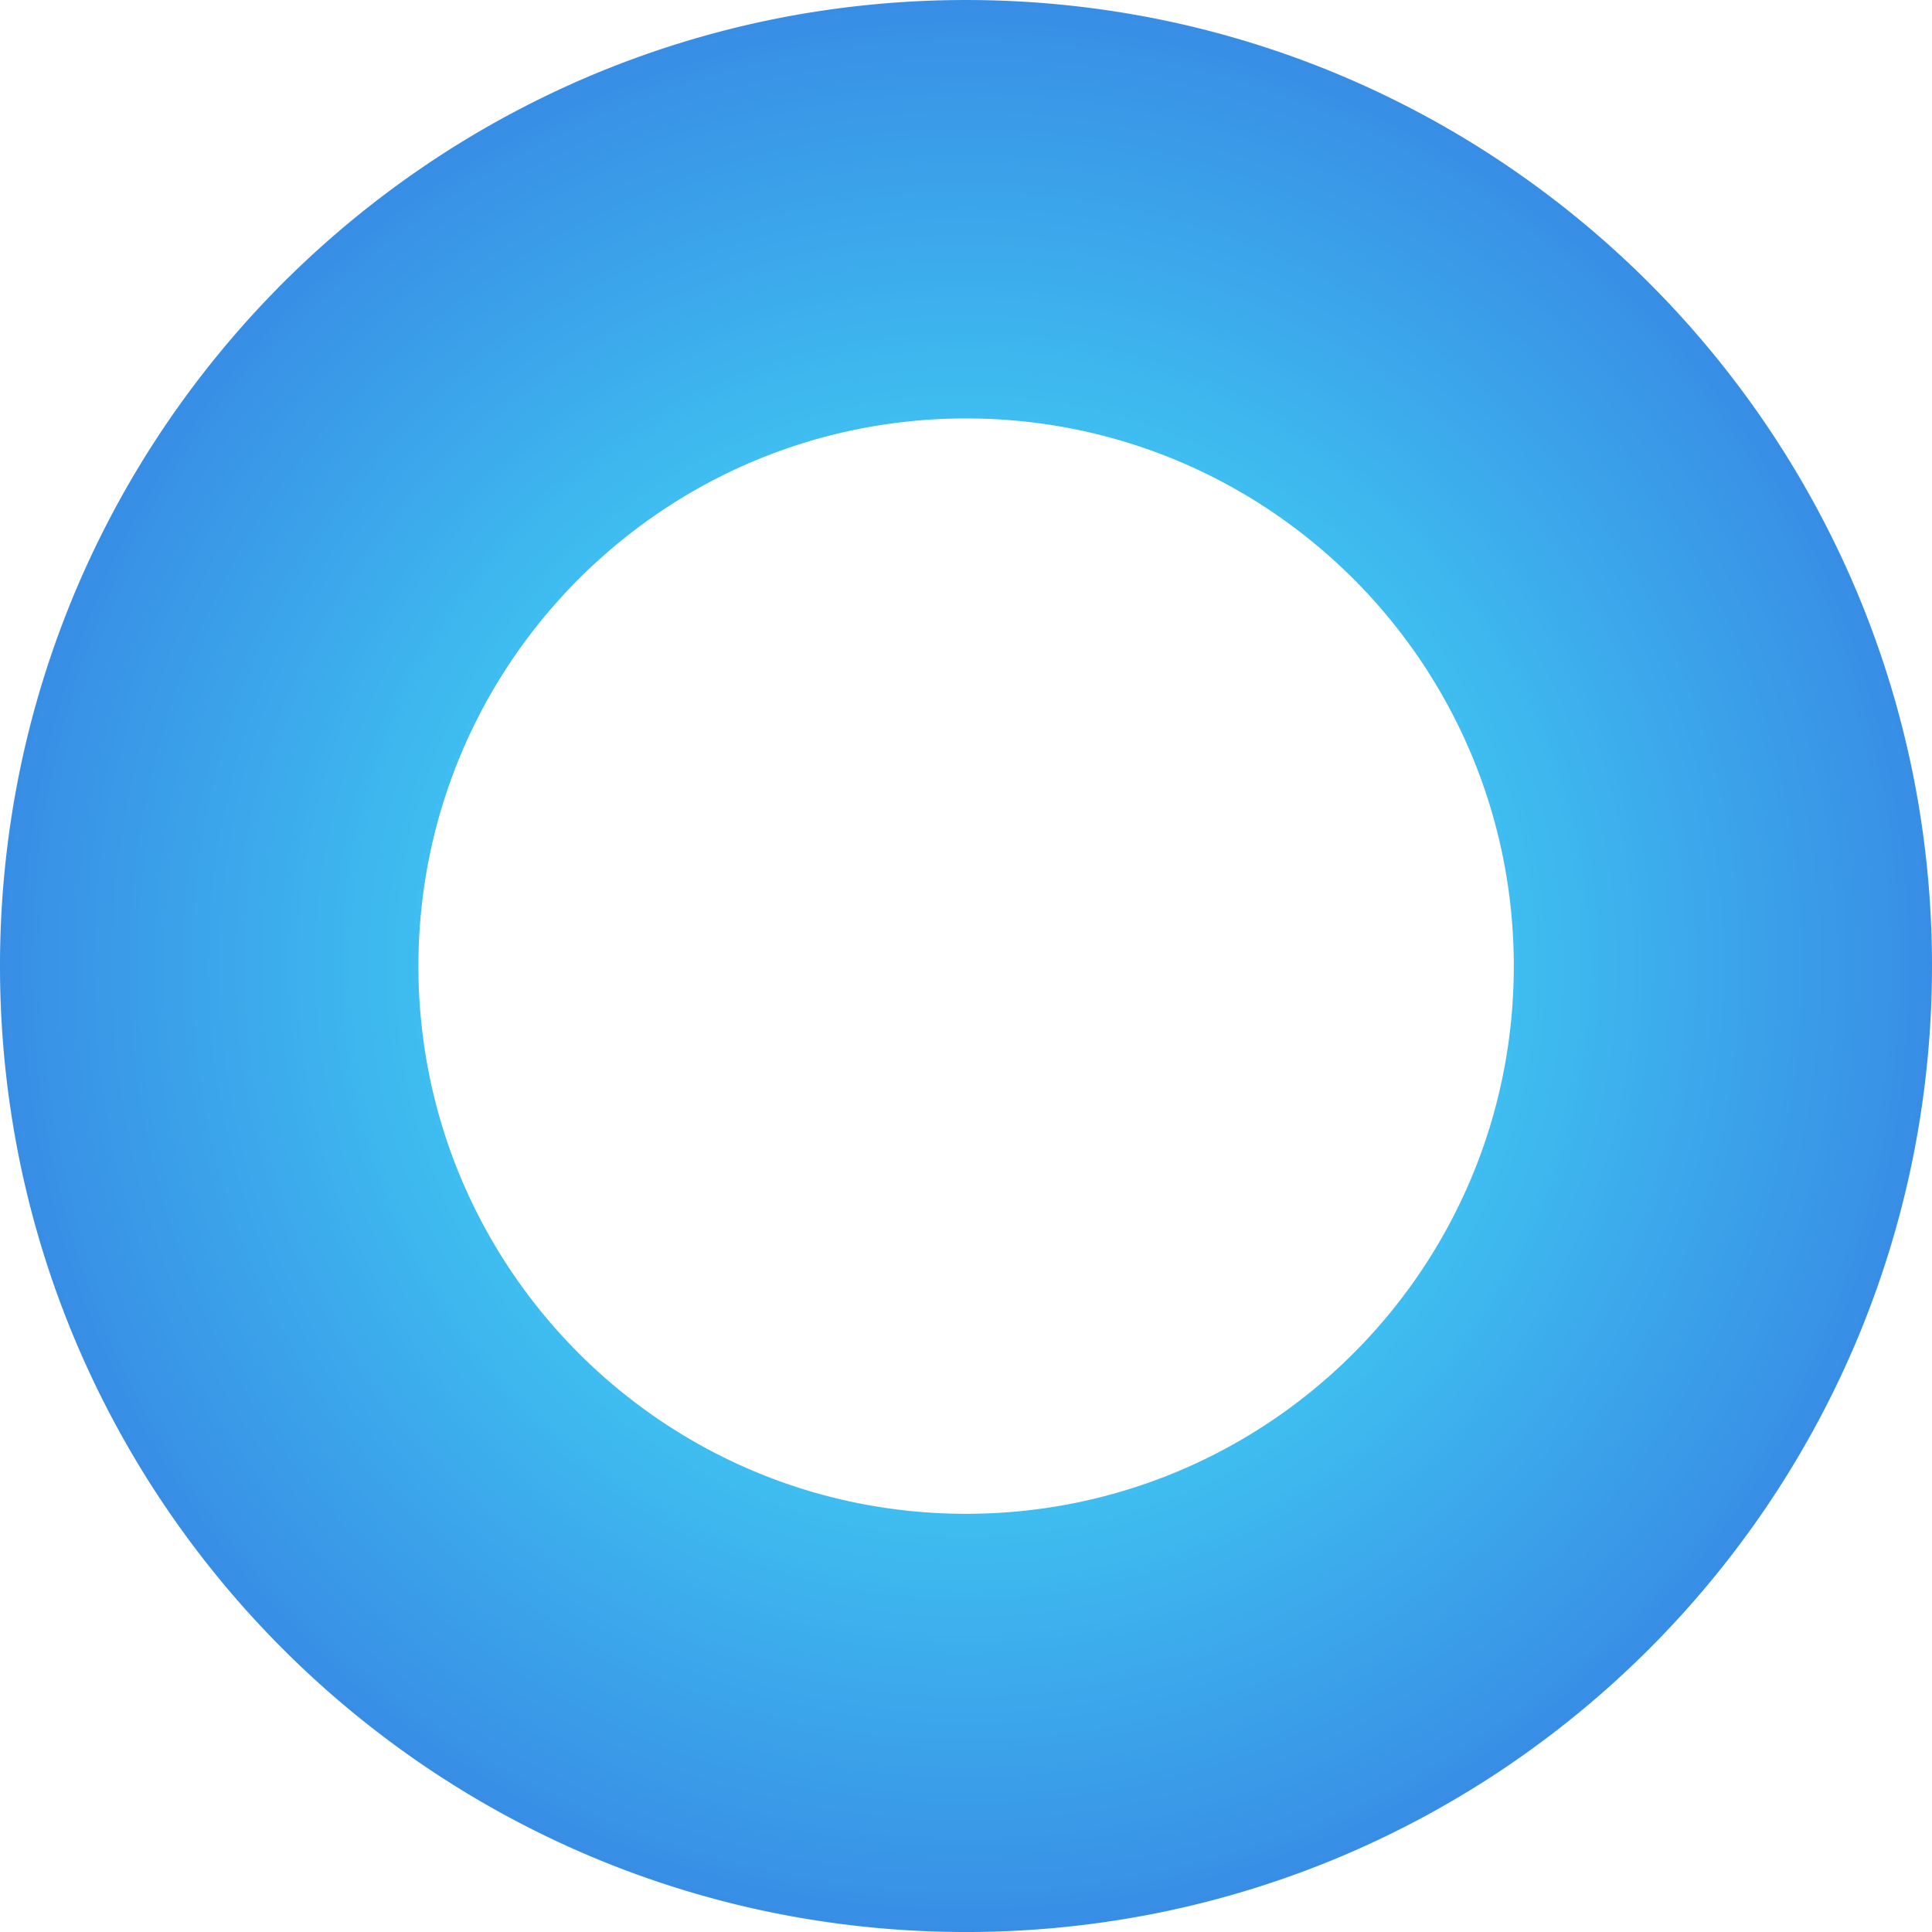 <?xml version="1.0" encoding="utf-8"?>
<svg xmlns="http://www.w3.org/2000/svg" width="531" height="531" viewBox="0 0 531 531"><defs><radialGradient id="a" cx=".5" cy=".5" r=".5" gradientUnits="objectBoundingBox"><stop offset="0" stop-color="#47fbfe"/><stop offset="1" stop-color="#388de5"/></radialGradient></defs><path d="M-3177.8 914.2a267.466 267.466 0 01-53.508-5.394 264.176 264.176 0 01-49.837-15.47 265.531 265.531 0 01-45.1-24.479 267.4 267.4 0 01-39.293-32.42 267.4 267.4 0 01-32.42-39.293 265.518 265.518 0 01-24.479-45.1 264.174 264.174 0 01-15.47-49.837 267.46 267.46 0 01-5.393-53.507 267.463 267.463 0 015.394-53.508 264.169 264.169 0 0115.47-49.837 265.518 265.518 0 0124.479-45.1 267.4 267.4 0 0132.42-39.293 267.4 267.4 0 0139.293-32.42 265.531 265.531 0 0145.1-24.479 264.168 264.168 0 0149.837-15.47 267.456 267.456 0 0153.507-5.393 267.456 267.456 0 0153.508 5.394 264.168 264.168 0 0149.837 15.47 265.531 265.531 0 0145.1 24.479 267.4 267.4 0 0139.293 32.42 267.4 267.4 0 0132.42 39.293 265.511 265.511 0 0124.479 45.1 264.17 264.17 0 0115.47 49.837 267.463 267.463 0 015.393 53.507 267.46 267.46 0 01-5.4 53.5 264.158 264.158 0 01-15.47 49.837 265.511 265.511 0 01-24.479 45.1 267.4 267.4 0 01-32.42 39.293 267.4 267.4 0 01-39.293 32.42 265.531 265.531 0 01-45.1 24.479 264.176 264.176 0 01-49.837 15.47 267.466 267.466 0 01-53.501 5.401zm.031-416a151.636 151.636 0 00-30.337 3.058 149.76 149.76 0 00-28.256 8.771 150.54 150.54 0 00-25.57 13.879 151.606 151.606 0 00-22.278 18.381 151.623 151.623 0 00-18.382 22.278 150.571 150.571 0 00-13.879 25.57 149.759 149.759 0 00-8.771 28.256 151.654 151.654 0 00-3.058 30.337 151.652 151.652 0 003.058 30.337 149.776 149.776 0 008.771 28.256 150.563 150.563 0 0013.879 25.57 151.621 151.621 0 0018.382 22.278 151.6 151.6 0 0022.278 18.381 150.551 150.551 0 0025.57 13.879 149.768 149.768 0 0028.256 8.771 151.641 151.641 0 0030.337 3.058 151.645 151.645 0 0030.337-3.058 149.778 149.778 0 0028.256-8.771 150.558 150.558 0 0025.57-13.879 151.622 151.622 0 0022.278-18.381 151.631 151.631 0 0018.381-22.278 150.539 150.539 0 0013.879-25.57 149.763 149.763 0 008.771-28.256 151.636 151.636 0 003.058-30.337 151.639 151.639 0 00-3.058-30.337 149.763 149.763 0 00-8.771-28.256 150.561 150.561 0 00-13.879-25.57 151.618 151.618 0 00-18.381-22.278 151.627 151.627 0 00-22.278-18.381 150.551 150.551 0 00-25.57-13.879 149.768 149.768 0 00-28.256-8.771 151.641 151.641 0 00-30.338-3.058z" transform="translate(3443.301 -383.196)" fill="url(#a)"/></svg>